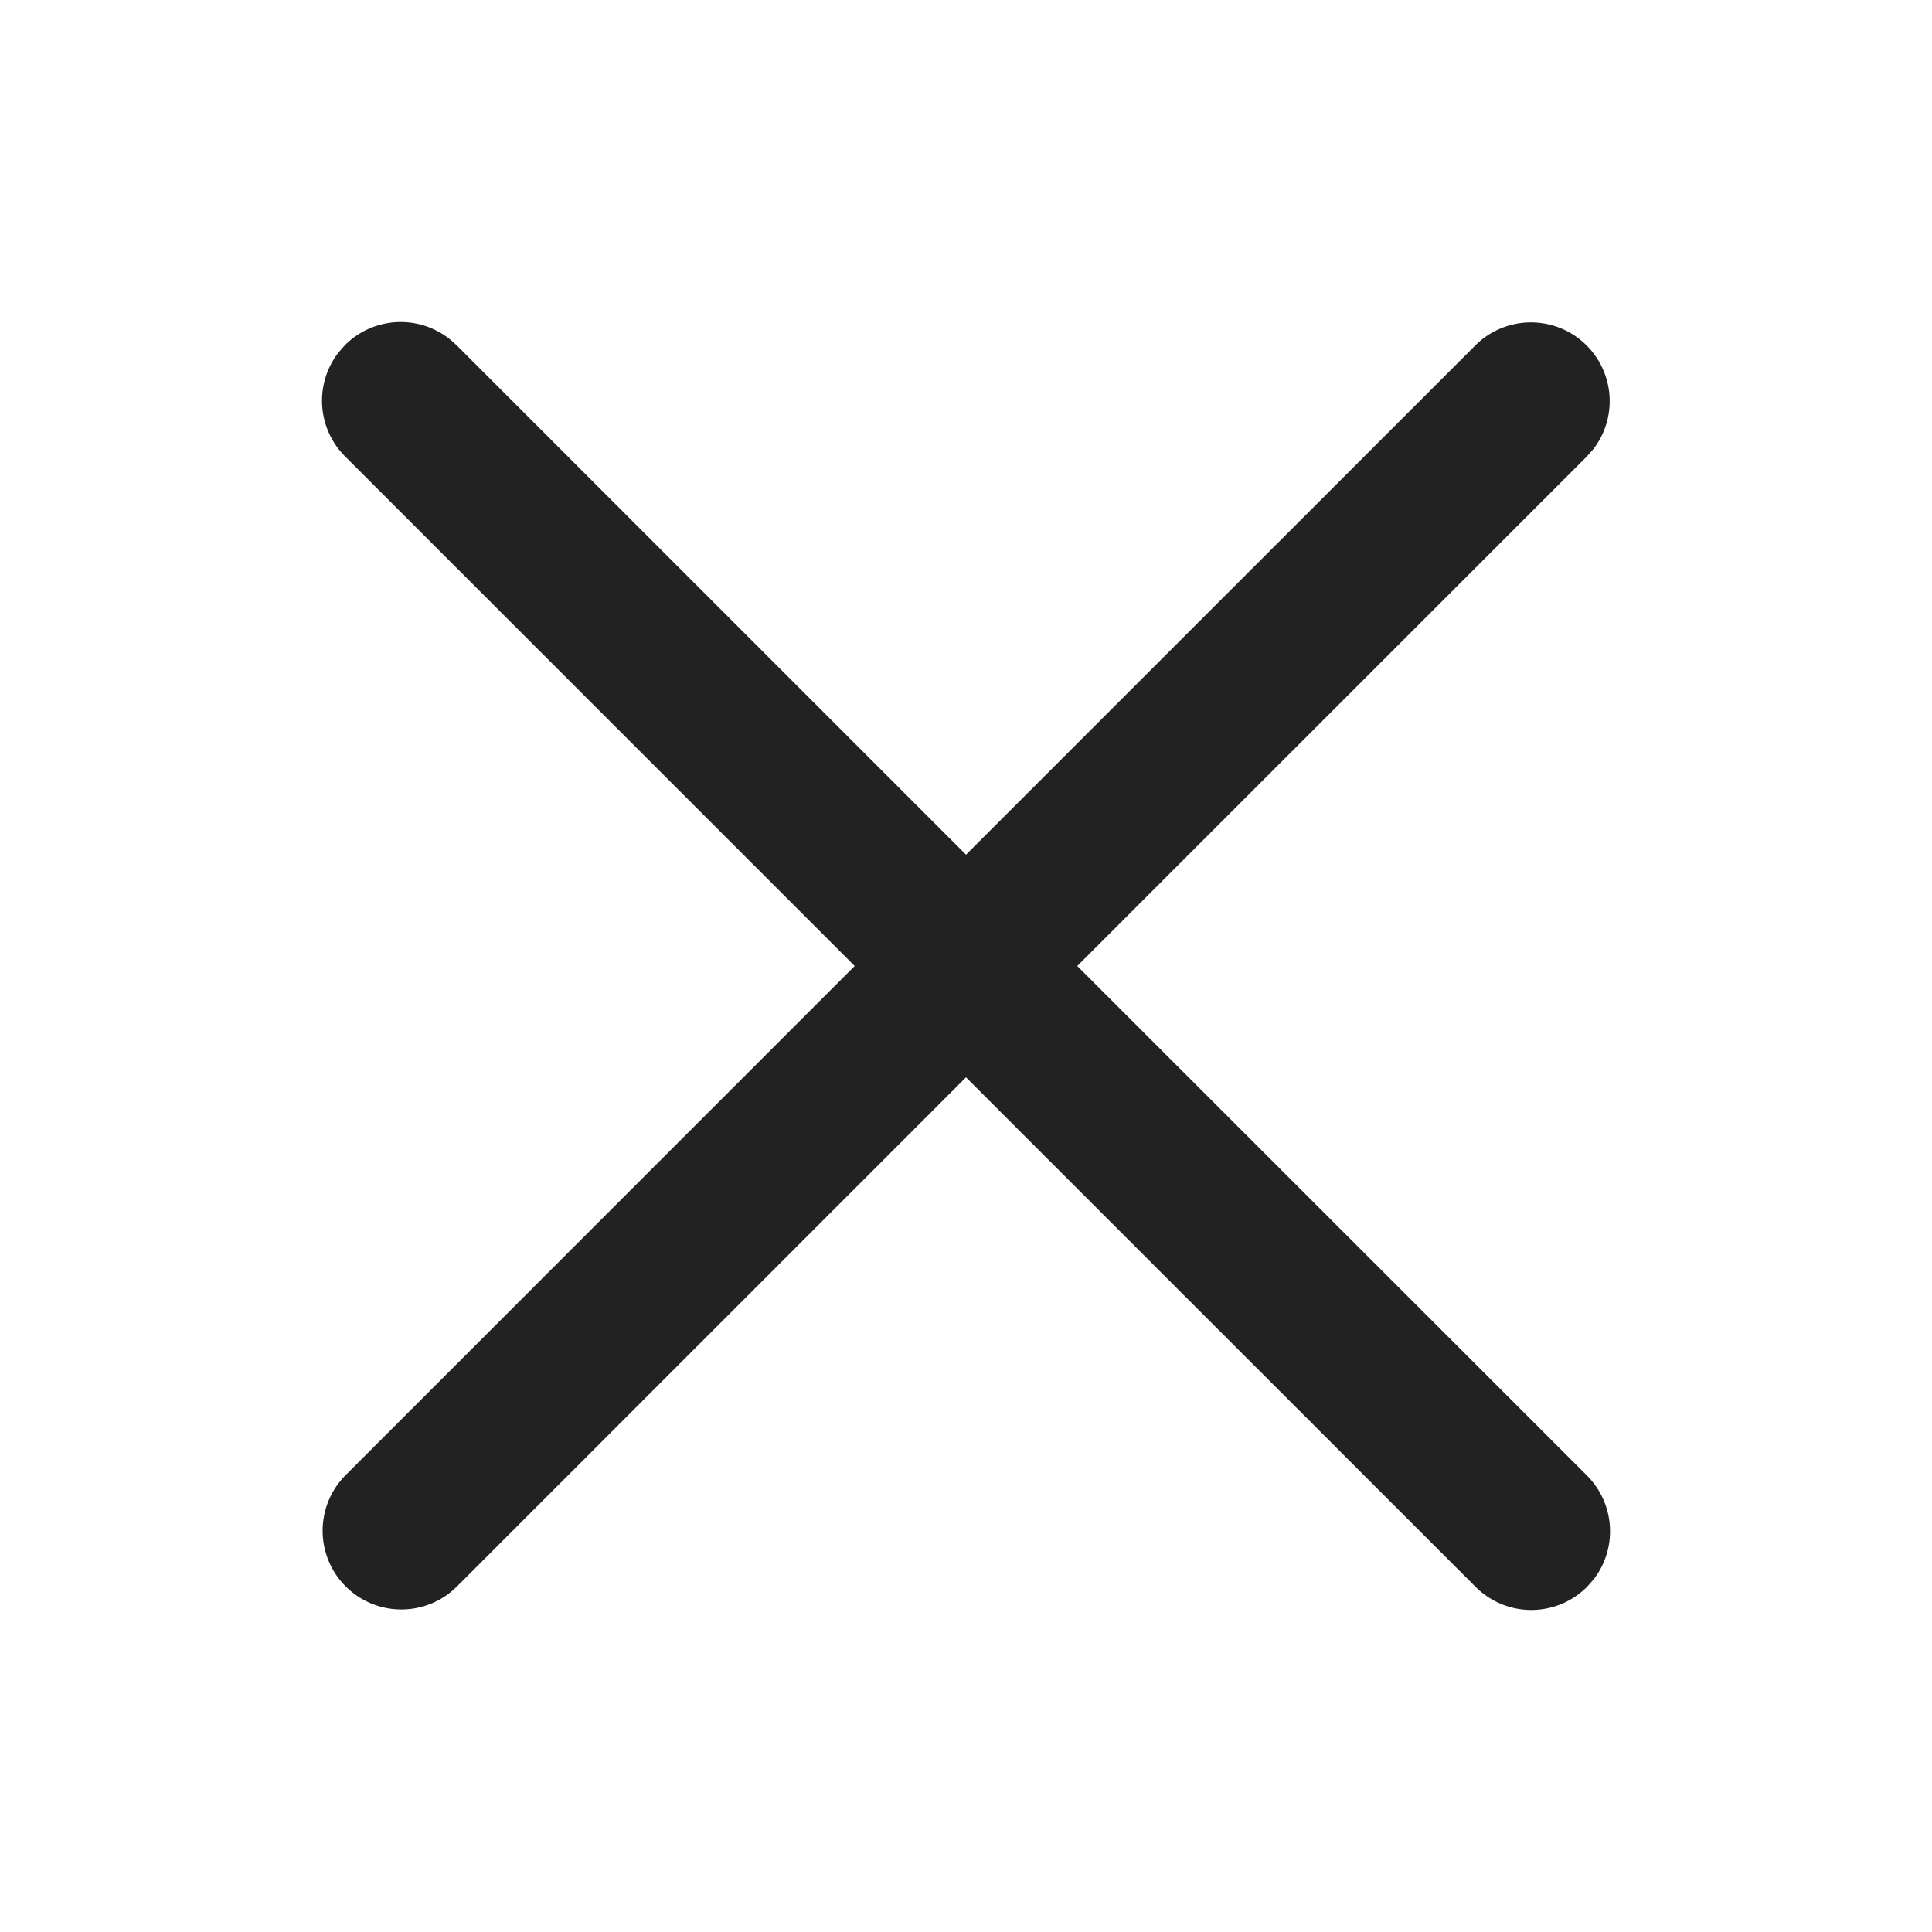 <svg xmlns="http://www.w3.org/2000/svg" xmlns:xlink="http://www.w3.org/1999/xlink" width="24" height="24"><defs><path id="a" d="M5.669 4.286L12 10.617l6.331-6.33a.978.978 0 011.464 1.29l-.081.092L13.382 12l6.332 6.33c.352.353.38.908.081 1.291l-.081.092a.978.978 0 01-1.383 0L12 13.383l-6.331 6.332a.978.978 0 01-1.383-1.383L10.617 12l-6.33-6.33a.978.978 0 01-.082-1.291l.081-.092a.978.978 0 011.383 0z"/></defs><use fill="#222" fill-rule="evenodd" xlink:href="#a"/></svg>
